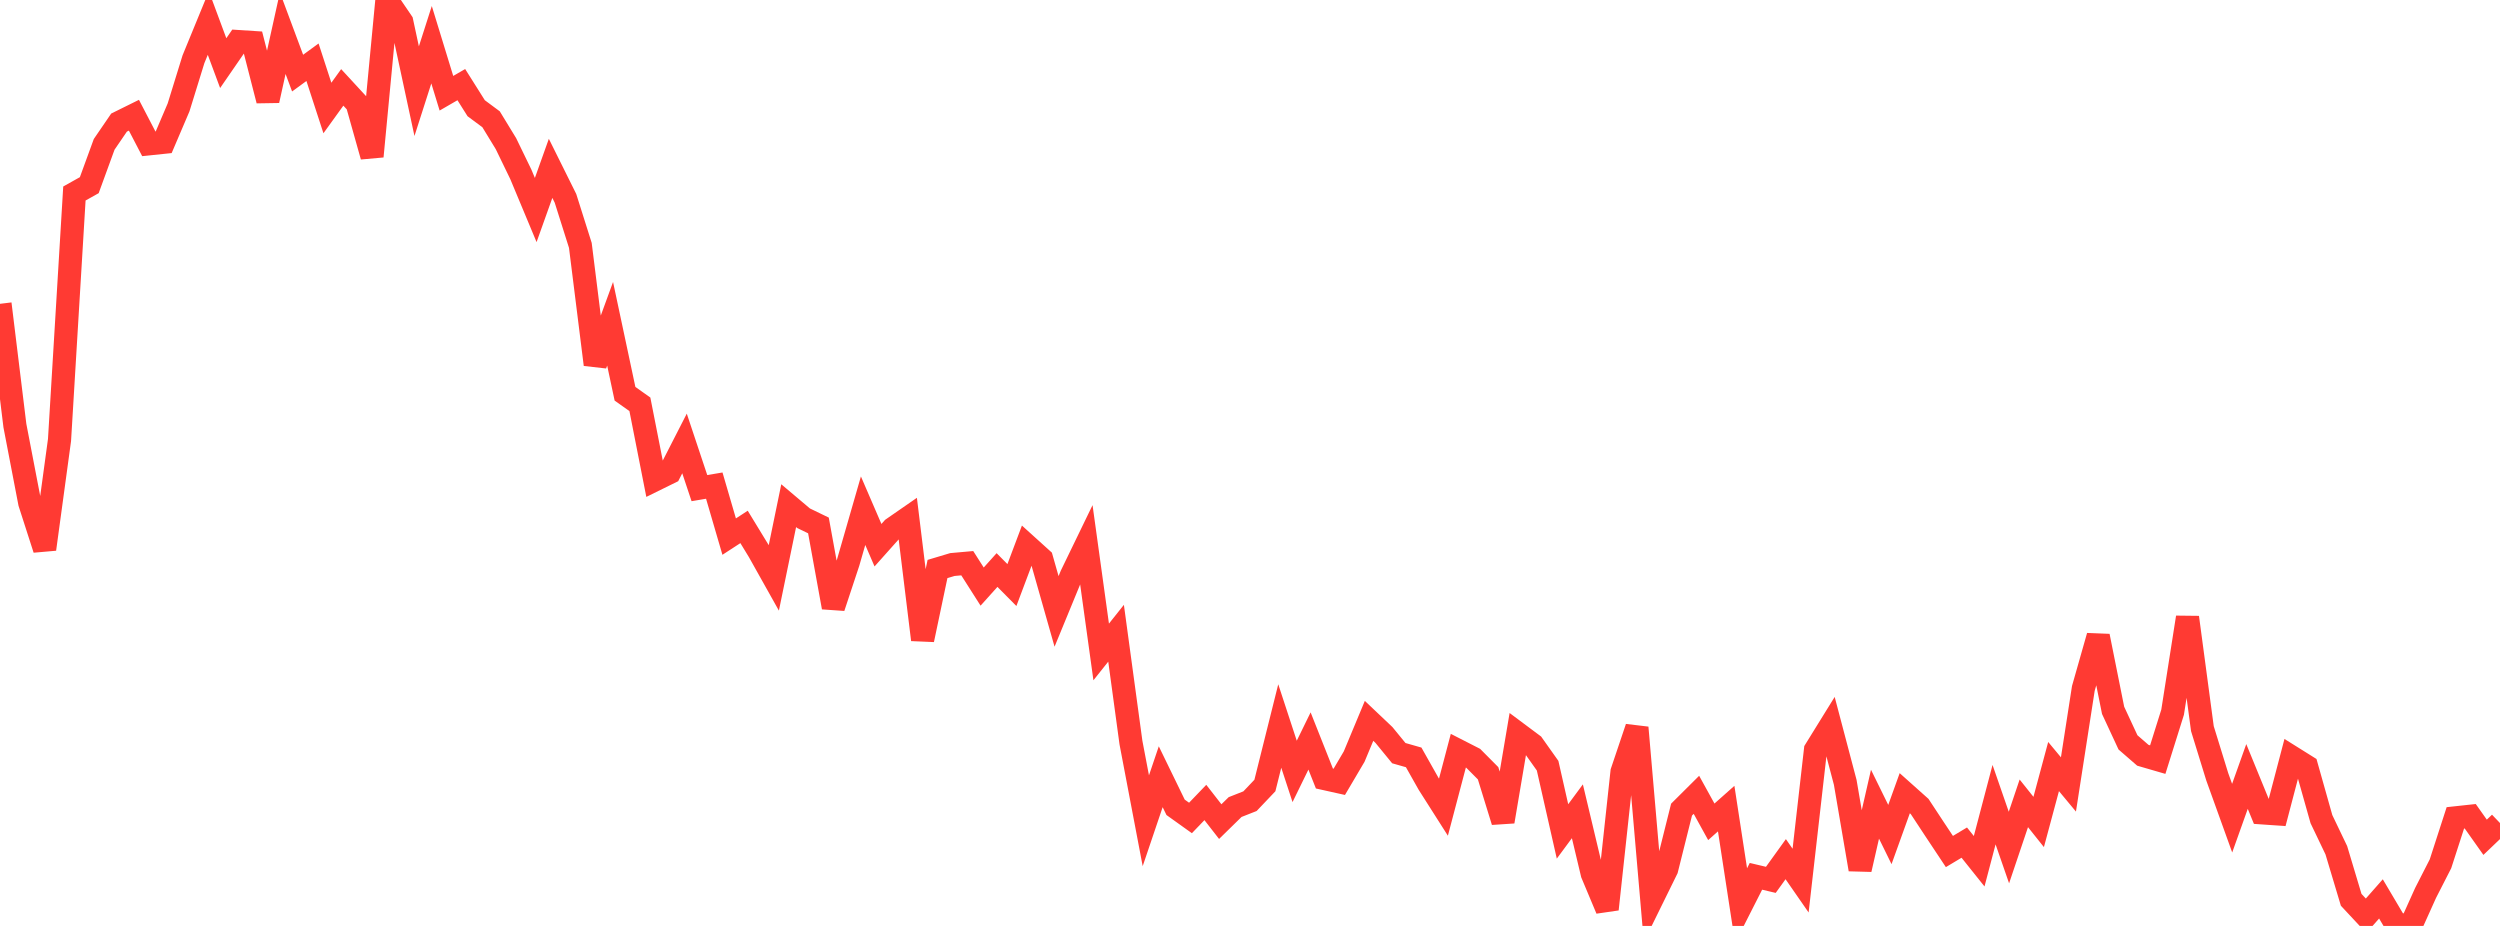 <?xml version="1.0" standalone="no"?>
<!DOCTYPE svg PUBLIC "-//W3C//DTD SVG 1.1//EN" "http://www.w3.org/Graphics/SVG/1.1/DTD/svg11.dtd">

<svg width="135" height="50" viewBox="0 0 135 50" preserveAspectRatio="none" 
  xmlns="http://www.w3.org/2000/svg"
  xmlns:xlink="http://www.w3.org/1999/xlink">


<polyline points="0.0, 16.406 0.804, 22.983 1.607, 27.158 2.411, 29.655 3.214, 23.759 4.018, 10.449 4.821, 9.999 5.625, 7.795 6.429, 6.619 7.232, 6.222 8.036, 7.767 8.839, 7.683 9.643, 5.799 10.446, 3.202 11.25, 1.244 12.054, 3.409 12.857, 2.244 13.661, 2.296 14.464, 5.427 15.268, 1.792 16.071, 3.948 16.875, 3.361 17.679, 5.832 18.482, 4.719 19.286, 5.591 20.089, 8.444 20.893, 0.0 21.696, 1.182 22.5, 4.924 23.304, 2.415 24.107, 5.035 24.911, 4.57 25.714, 5.844 26.518, 6.441 27.321, 7.757 28.125, 9.415 28.929, 11.342 29.732, 9.091 30.536, 10.71 31.339, 13.251 32.143, 19.684 32.946, 17.484 33.75, 21.263 34.554, 21.833 35.357, 25.912 36.161, 25.516 36.964, 23.947 37.768, 26.359 38.571, 26.223 39.375, 28.977 40.179, 28.454 40.982, 29.771 41.786, 31.206 42.589, 27.306 43.393, 27.985 44.196, 28.374 45.0, 32.795 45.804, 30.365 46.607, 27.578 47.411, 29.441 48.214, 28.541 49.018, 27.984 49.821, 34.544 50.625, 30.726 51.429, 30.485 52.232, 30.413 53.036, 31.676 53.839, 30.782 54.643, 31.593 55.446, 29.459 56.25, 30.186 57.054, 33.016 57.857, 31.064 58.661, 29.405 59.464, 35.205 60.268, 34.195 61.071, 40.098 61.875, 44.321 62.679, 41.944 63.482, 43.595 64.286, 44.17 65.089, 43.334 65.893, 44.367 66.696, 43.581 67.5, 43.264 68.304, 42.418 69.107, 39.204 69.911, 41.656 70.714, 40.013 71.518, 42.04 72.321, 42.219 73.125, 40.855 73.929, 38.926 74.732, 39.687 75.536, 40.67 76.339, 40.899 77.143, 42.325 77.946, 43.587 78.75, 40.538 79.554, 40.949 80.357, 41.757 81.161, 44.363 81.964, 39.615 82.768, 40.215 83.571, 41.347 84.375, 44.897 85.179, 43.809 85.982, 47.179 86.786, 49.097 87.589, 41.677 88.393, 39.291 89.196, 48.571 90.0, 46.936 90.804, 43.719 91.607, 42.92 92.411, 44.378 93.214, 43.665 94.018, 48.903 94.821, 47.321 95.625, 47.512 96.429, 46.395 97.232, 47.553 98.036, 40.497 98.839, 39.199 99.643, 42.248 100.446, 46.946 101.25, 43.426 102.054, 45.065 102.857, 42.833 103.661, 43.551 104.464, 44.771 105.268, 45.982 106.071, 45.501 106.875, 46.507 107.679, 43.451 108.482, 45.767 109.286, 43.38 110.089, 44.387 110.893, 41.394 111.696, 42.36 112.5, 37.177 113.304, 34.35 114.107, 38.358 114.911, 40.088 115.714, 40.785 116.518, 41.019 117.321, 38.459 118.125, 33.339 118.929, 39.347 119.732, 41.948 120.536, 44.181 121.339, 41.929 122.143, 43.893 122.946, 43.949 123.75, 40.884 124.554, 41.387 125.357, 44.233 126.161, 45.912 126.964, 48.59 127.768, 49.452 128.571, 48.54 129.375, 49.898 130.179, 50.0 130.982, 48.218 131.786, 46.645 132.589, 44.165 133.393, 44.078 134.196, 45.213 135.0, 44.445" fill="none" stroke="#ff3a33" stroke-width="1.25"/>

</svg>
